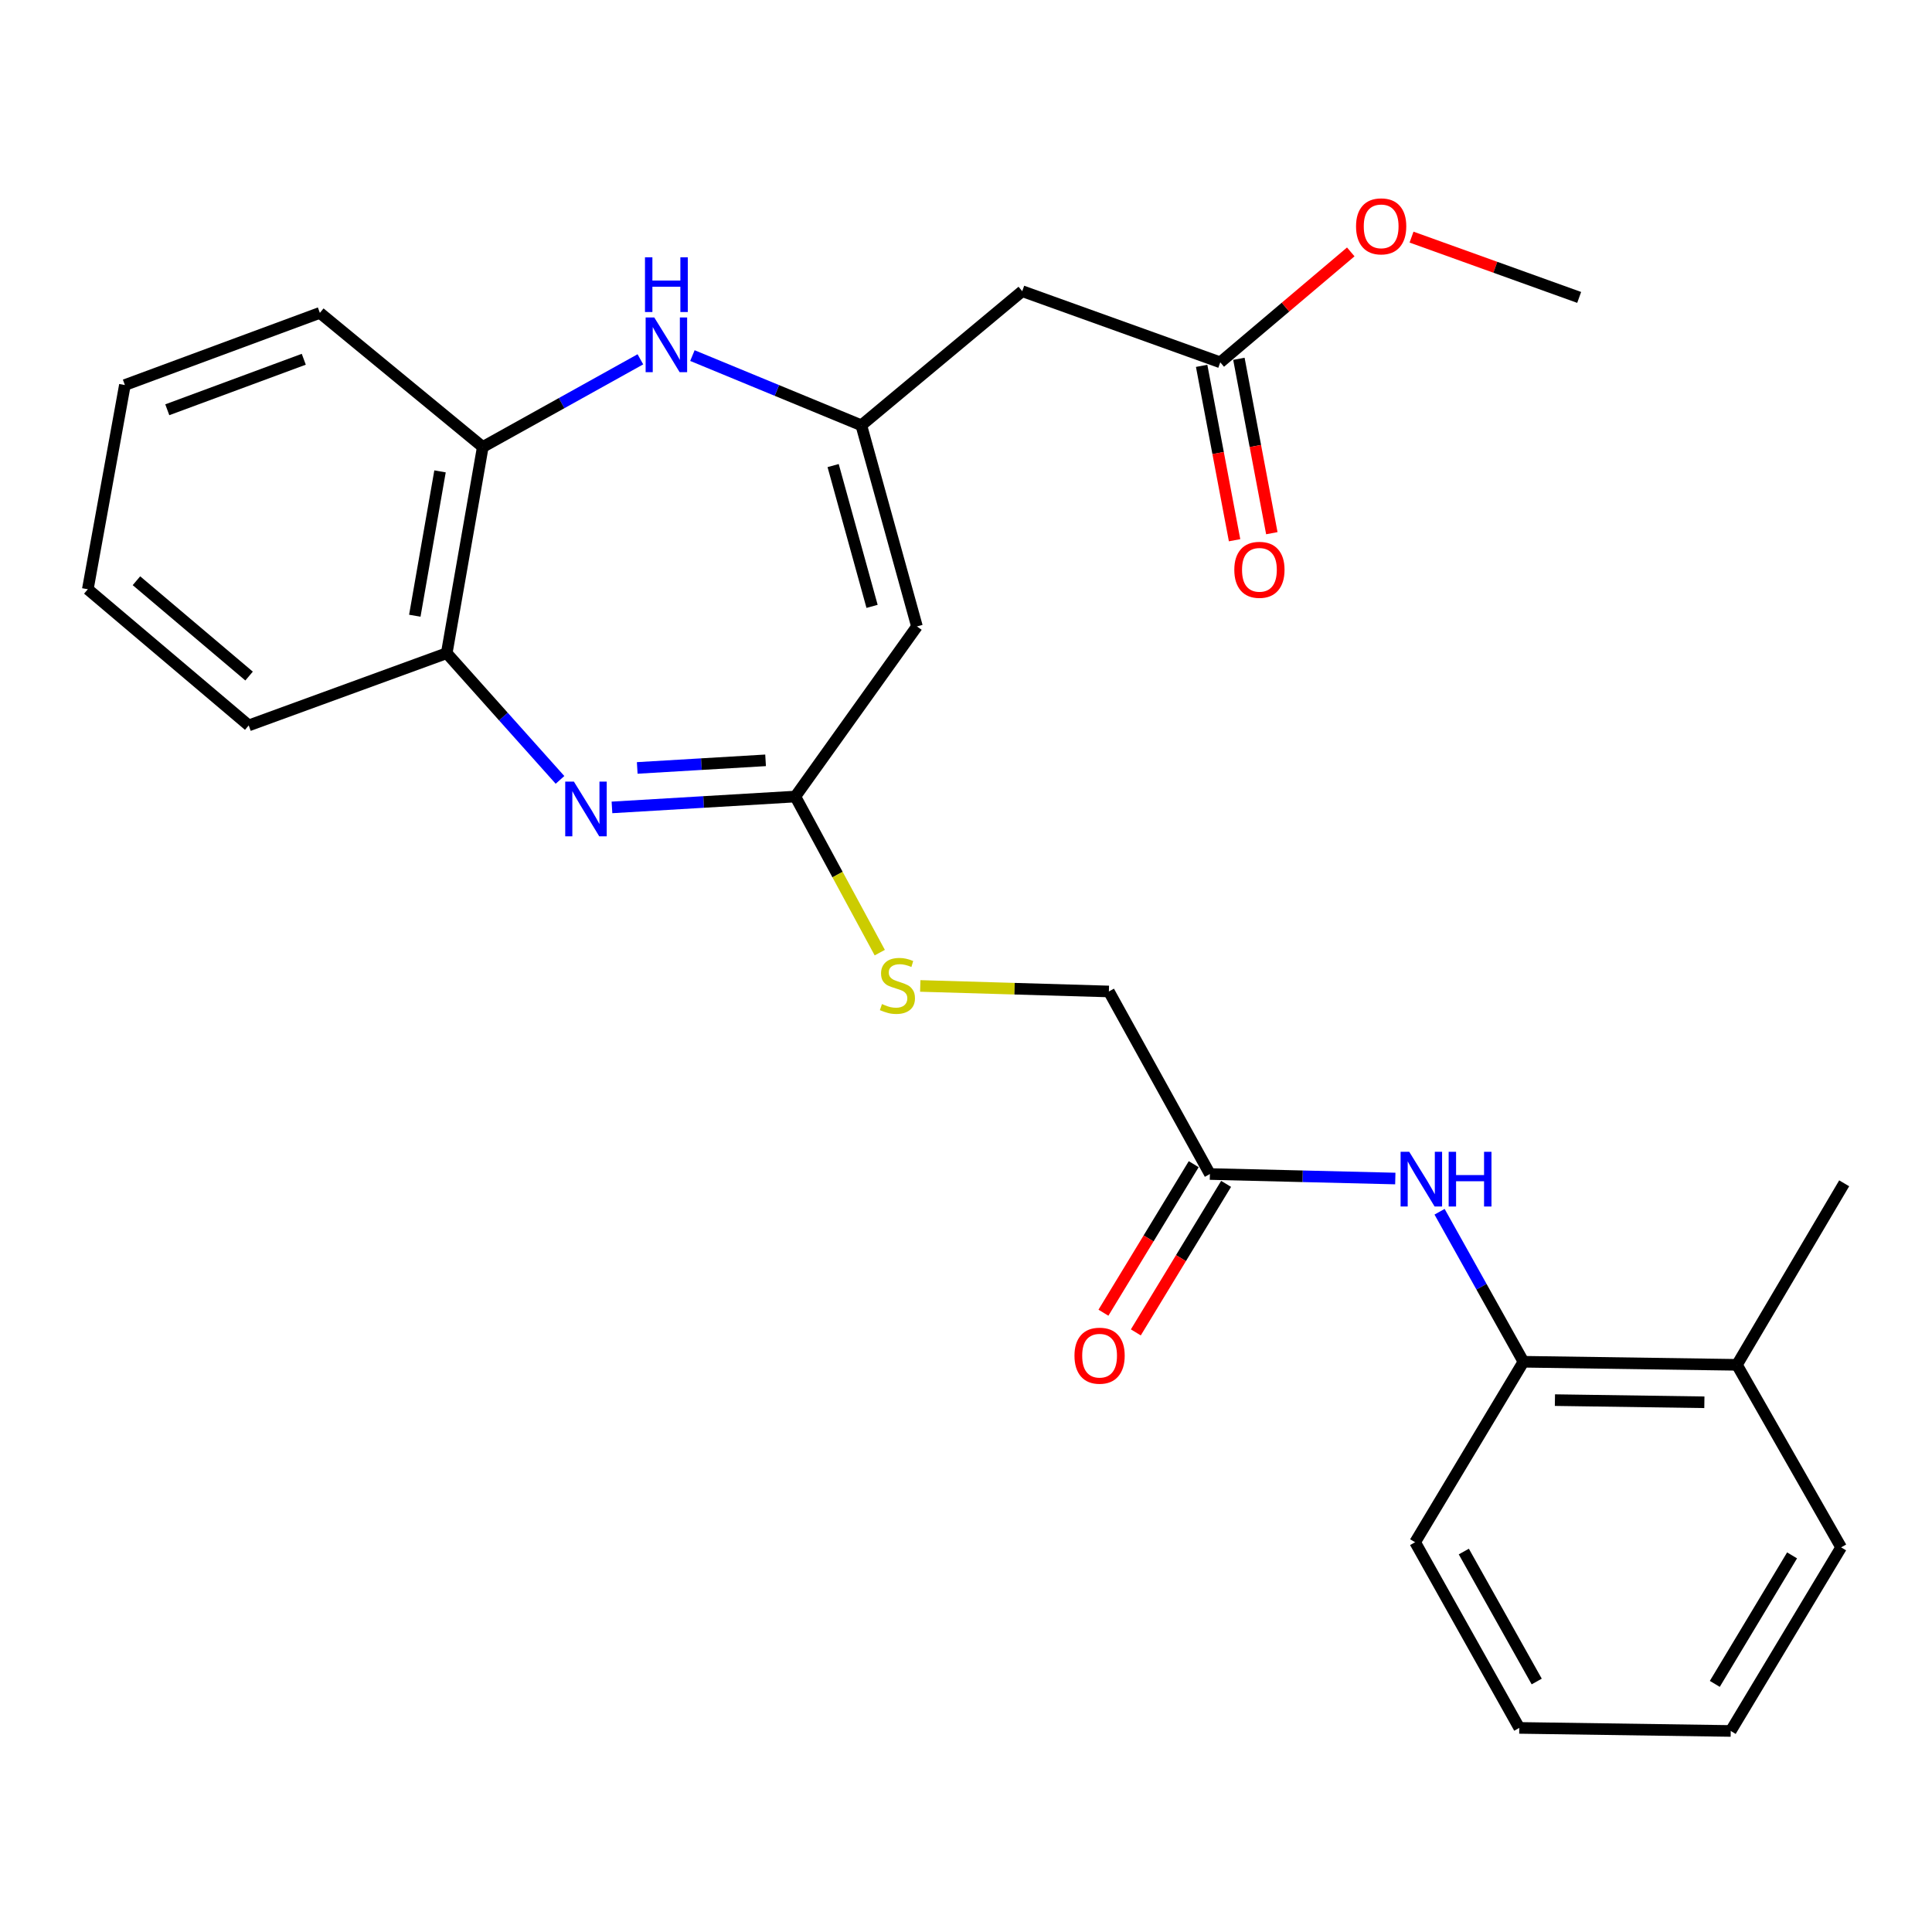 <?xml version='1.0' encoding='iso-8859-1'?>
<svg version='1.1' baseProfile='full'
              xmlns='http://www.w3.org/2000/svg'
                      xmlns:rdkit='http://www.rdkit.org/xml'
                      xmlns:xlink='http://www.w3.org/1999/xlink'
                  xml:space='preserve'
width='1000px' height='1000px' viewBox='0 0 1000 1000'>
<!-- END OF HEADER -->
<rect style='opacity:1.0;fill:#FFFFFF;stroke:none' width='1000' height='1000' x='0' y='0'> </rect>
<path class='bond-2' d='M 316.753,417.914 L 364.205,415.102' style='fill:none;fill-rule:evenodd;stroke:#0000FF;stroke-width:6px;stroke-linecap:butt;stroke-linejoin:miter;stroke-opacity:1' />
<path class='bond-2' d='M 364.205,415.102 L 411.657,412.29' style='fill:none;fill-rule:evenodd;stroke:#000000;stroke-width:6px;stroke-linecap:butt;stroke-linejoin:miter;stroke-opacity:1' />
<path class='bond-2' d='M 329.828,397.483 L 363.044,395.514' style='fill:none;fill-rule:evenodd;stroke:#0000FF;stroke-width:6px;stroke-linecap:butt;stroke-linejoin:miter;stroke-opacity:1' />
<path class='bond-2' d='M 363.044,395.514 L 396.261,393.546' style='fill:none;fill-rule:evenodd;stroke:#000000;stroke-width:6px;stroke-linecap:butt;stroke-linejoin:miter;stroke-opacity:1' />
<path class='bond-5' d='M 289.856,403.671 L 260.544,370.879' style='fill:none;fill-rule:evenodd;stroke:#0000FF;stroke-width:6px;stroke-linecap:butt;stroke-linejoin:miter;stroke-opacity:1' />
<path class='bond-5' d='M 260.544,370.879 L 231.232,338.086' style='fill:none;fill-rule:evenodd;stroke:#000000;stroke-width:6px;stroke-linecap:butt;stroke-linejoin:miter;stroke-opacity:1' />
<path class='bond-0' d='M 445.821,220.136 L 474.611,324.242' style='fill:none;fill-rule:evenodd;stroke:#000000;stroke-width:6px;stroke-linecap:butt;stroke-linejoin:miter;stroke-opacity:1' />
<path class='bond-0' d='M 431.228,240.982 L 451.38,313.856' style='fill:none;fill-rule:evenodd;stroke:#000000;stroke-width:6px;stroke-linecap:butt;stroke-linejoin:miter;stroke-opacity:1' />
<path class='bond-4' d='M 445.821,220.136 L 529.106,150.717' style='fill:none;fill-rule:evenodd;stroke:#000000;stroke-width:6px;stroke-linecap:butt;stroke-linejoin:miter;stroke-opacity:1' />
<path class='bond-27' d='M 445.821,220.136 L 402.105,202.094' style='fill:none;fill-rule:evenodd;stroke:#000000;stroke-width:6px;stroke-linecap:butt;stroke-linejoin:miter;stroke-opacity:1' />
<path class='bond-27' d='M 402.105,202.094 L 358.389,184.052' style='fill:none;fill-rule:evenodd;stroke:#0000FF;stroke-width:6px;stroke-linecap:butt;stroke-linejoin:miter;stroke-opacity:1' />
<path class='bond-1' d='M 474.611,324.242 L 411.657,412.29' style='fill:none;fill-rule:evenodd;stroke:#000000;stroke-width:6px;stroke-linecap:butt;stroke-linejoin:miter;stroke-opacity:1' />
<path class='bond-11' d='M 411.657,412.29 L 433.511,452.685' style='fill:none;fill-rule:evenodd;stroke:#000000;stroke-width:6px;stroke-linecap:butt;stroke-linejoin:miter;stroke-opacity:1' />
<path class='bond-11' d='M 433.511,452.685 L 455.365,493.079' style='fill:none;fill-rule:evenodd;stroke:#CCCC00;stroke-width:6px;stroke-linecap:butt;stroke-linejoin:miter;stroke-opacity:1' />
<path class='bond-3' d='M 331.461,185.979 L 290.673,208.666' style='fill:none;fill-rule:evenodd;stroke:#0000FF;stroke-width:6px;stroke-linecap:butt;stroke-linejoin:miter;stroke-opacity:1' />
<path class='bond-3' d='M 290.673,208.666 L 249.884,231.353' style='fill:none;fill-rule:evenodd;stroke:#000000;stroke-width:6px;stroke-linecap:butt;stroke-linejoin:miter;stroke-opacity:1' />
<path class='bond-9' d='M 529.106,150.717 L 631.61,187.541' style='fill:none;fill-rule:evenodd;stroke:#000000;stroke-width:6px;stroke-linecap:butt;stroke-linejoin:miter;stroke-opacity:1' />
<path class='bond-6' d='M 231.232,338.086 L 249.884,231.353' style='fill:none;fill-rule:evenodd;stroke:#000000;stroke-width:6px;stroke-linecap:butt;stroke-linejoin:miter;stroke-opacity:1' />
<path class='bond-6' d='M 214.701,318.698 L 227.757,243.985' style='fill:none;fill-rule:evenodd;stroke:#000000;stroke-width:6px;stroke-linecap:butt;stroke-linejoin:miter;stroke-opacity:1' />
<path class='bond-17' d='M 231.232,338.086 L 128.739,375.477' style='fill:none;fill-rule:evenodd;stroke:#000000;stroke-width:6px;stroke-linecap:butt;stroke-linejoin:miter;stroke-opacity:1' />
<path class='bond-18' d='M 249.884,231.353 L 165.563,161.945' style='fill:none;fill-rule:evenodd;stroke:#000000;stroke-width:6px;stroke-linecap:butt;stroke-linejoin:miter;stroke-opacity:1' />
<path class='bond-7' d='M 722.206,610.004 L 674.226,608.838' style='fill:none;fill-rule:evenodd;stroke:#0000FF;stroke-width:6px;stroke-linecap:butt;stroke-linejoin:miter;stroke-opacity:1' />
<path class='bond-7' d='M 674.226,608.838 L 626.246,607.672' style='fill:none;fill-rule:evenodd;stroke:#000000;stroke-width:6px;stroke-linecap:butt;stroke-linejoin:miter;stroke-opacity:1' />
<path class='bond-10' d='M 745.115,627.199 L 766.823,666.022' style='fill:none;fill-rule:evenodd;stroke:#0000FF;stroke-width:6px;stroke-linecap:butt;stroke-linejoin:miter;stroke-opacity:1' />
<path class='bond-10' d='M 766.823,666.022 L 788.532,704.845' style='fill:none;fill-rule:evenodd;stroke:#000000;stroke-width:6px;stroke-linecap:butt;stroke-linejoin:miter;stroke-opacity:1' />
<path class='bond-8' d='M 626.246,607.672 L 573.953,513.181' style='fill:none;fill-rule:evenodd;stroke:#000000;stroke-width:6px;stroke-linecap:butt;stroke-linejoin:miter;stroke-opacity:1' />
<path class='bond-12' d='M 617.862,602.576 L 594.499,641.015' style='fill:none;fill-rule:evenodd;stroke:#000000;stroke-width:6px;stroke-linecap:butt;stroke-linejoin:miter;stroke-opacity:1' />
<path class='bond-12' d='M 594.499,641.015 L 571.136,679.454' style='fill:none;fill-rule:evenodd;stroke:#FF0000;stroke-width:6px;stroke-linecap:butt;stroke-linejoin:miter;stroke-opacity:1' />
<path class='bond-12' d='M 634.63,612.768 L 611.267,651.206' style='fill:none;fill-rule:evenodd;stroke:#000000;stroke-width:6px;stroke-linecap:butt;stroke-linejoin:miter;stroke-opacity:1' />
<path class='bond-12' d='M 611.267,651.206 L 587.904,689.645' style='fill:none;fill-rule:evenodd;stroke:#FF0000;stroke-width:6px;stroke-linecap:butt;stroke-linejoin:miter;stroke-opacity:1' />
<path class='bond-13' d='M 621.969,189.362 L 630.492,234.492' style='fill:none;fill-rule:evenodd;stroke:#000000;stroke-width:6px;stroke-linecap:butt;stroke-linejoin:miter;stroke-opacity:1' />
<path class='bond-13' d='M 630.492,234.492 L 639.014,279.623' style='fill:none;fill-rule:evenodd;stroke:#FF0000;stroke-width:6px;stroke-linecap:butt;stroke-linejoin:miter;stroke-opacity:1' />
<path class='bond-13' d='M 641.25,185.721 L 649.773,230.851' style='fill:none;fill-rule:evenodd;stroke:#000000;stroke-width:6px;stroke-linecap:butt;stroke-linejoin:miter;stroke-opacity:1' />
<path class='bond-13' d='M 649.773,230.851 L 658.296,275.981' style='fill:none;fill-rule:evenodd;stroke:#FF0000;stroke-width:6px;stroke-linecap:butt;stroke-linejoin:miter;stroke-opacity:1' />
<path class='bond-16' d='M 631.61,187.541 L 665.383,158.963' style='fill:none;fill-rule:evenodd;stroke:#000000;stroke-width:6px;stroke-linecap:butt;stroke-linejoin:miter;stroke-opacity:1' />
<path class='bond-16' d='M 665.383,158.963 L 699.156,130.384' style='fill:none;fill-rule:evenodd;stroke:#FF0000;stroke-width:6px;stroke-linecap:butt;stroke-linejoin:miter;stroke-opacity:1' />
<path class='bond-14' d='M 788.532,704.845 L 899.037,706.436' style='fill:none;fill-rule:evenodd;stroke:#000000;stroke-width:6px;stroke-linecap:butt;stroke-linejoin:miter;stroke-opacity:1' />
<path class='bond-14' d='M 804.825,724.703 L 882.178,725.818' style='fill:none;fill-rule:evenodd;stroke:#000000;stroke-width:6px;stroke-linecap:butt;stroke-linejoin:miter;stroke-opacity:1' />
<path class='bond-19' d='M 788.532,704.845 L 732.467,798.257' style='fill:none;fill-rule:evenodd;stroke:#000000;stroke-width:6px;stroke-linecap:butt;stroke-linejoin:miter;stroke-opacity:1' />
<path class='bond-15' d='M 476.323,510.322 L 525.138,511.751' style='fill:none;fill-rule:evenodd;stroke:#CCCC00;stroke-width:6px;stroke-linecap:butt;stroke-linejoin:miter;stroke-opacity:1' />
<path class='bond-15' d='M 525.138,511.751 L 573.953,513.181' style='fill:none;fill-rule:evenodd;stroke:#000000;stroke-width:6px;stroke-linecap:butt;stroke-linejoin:miter;stroke-opacity:1' />
<path class='bond-20' d='M 899.037,706.436 L 954.545,612.479' style='fill:none;fill-rule:evenodd;stroke:#000000;stroke-width:6px;stroke-linecap:butt;stroke-linejoin:miter;stroke-opacity:1' />
<path class='bond-21' d='M 899.037,706.436 L 952.965,800.917' style='fill:none;fill-rule:evenodd;stroke:#000000;stroke-width:6px;stroke-linecap:butt;stroke-linejoin:miter;stroke-opacity:1' />
<path class='bond-22' d='M 730.607,122.732 L 773.991,138.338' style='fill:none;fill-rule:evenodd;stroke:#FF0000;stroke-width:6px;stroke-linecap:butt;stroke-linejoin:miter;stroke-opacity:1' />
<path class='bond-22' d='M 773.991,138.338 L 817.376,153.944' style='fill:none;fill-rule:evenodd;stroke:#000000;stroke-width:6px;stroke-linecap:butt;stroke-linejoin:miter;stroke-opacity:1' />
<path class='bond-24' d='M 128.739,375.477 L 45.455,304.99' style='fill:none;fill-rule:evenodd;stroke:#000000;stroke-width:6px;stroke-linecap:butt;stroke-linejoin:miter;stroke-opacity:1' />
<path class='bond-24' d='M 128.923,349.926 L 70.624,300.585' style='fill:none;fill-rule:evenodd;stroke:#000000;stroke-width:6px;stroke-linecap:butt;stroke-linejoin:miter;stroke-opacity:1' />
<path class='bond-28' d='M 165.563,161.945 L 64.641,199.293' style='fill:none;fill-rule:evenodd;stroke:#000000;stroke-width:6px;stroke-linecap:butt;stroke-linejoin:miter;stroke-opacity:1' />
<path class='bond-28' d='M 157.235,185.95 L 86.589,212.093' style='fill:none;fill-rule:evenodd;stroke:#000000;stroke-width:6px;stroke-linecap:butt;stroke-linejoin:miter;stroke-opacity:1' />
<path class='bond-25' d='M 732.467,798.257 L 786.373,894.361' style='fill:none;fill-rule:evenodd;stroke:#000000;stroke-width:6px;stroke-linecap:butt;stroke-linejoin:miter;stroke-opacity:1' />
<path class='bond-25' d='M 757.667,803.073 L 795.401,870.346' style='fill:none;fill-rule:evenodd;stroke:#000000;stroke-width:6px;stroke-linecap:butt;stroke-linejoin:miter;stroke-opacity:1' />
<path class='bond-29' d='M 952.965,800.917 L 895.821,895.942' style='fill:none;fill-rule:evenodd;stroke:#000000;stroke-width:6px;stroke-linecap:butt;stroke-linejoin:miter;stroke-opacity:1' />
<path class='bond-29' d='M 927.577,805.058 L 887.577,871.576' style='fill:none;fill-rule:evenodd;stroke:#000000;stroke-width:6px;stroke-linecap:butt;stroke-linejoin:miter;stroke-opacity:1' />
<path class='bond-23' d='M 64.641,199.293 L 45.455,304.99' style='fill:none;fill-rule:evenodd;stroke:#000000;stroke-width:6px;stroke-linecap:butt;stroke-linejoin:miter;stroke-opacity:1' />
<path class='bond-26' d='M 786.373,894.361 L 895.821,895.942' style='fill:none;fill-rule:evenodd;stroke:#000000;stroke-width:6px;stroke-linecap:butt;stroke-linejoin:miter;stroke-opacity:1' />
<path  class='atom-0' d='M 297.04 404.551
L 306.32 419.551
Q 307.24 421.031, 308.72 423.711
Q 310.2 426.391, 310.28 426.551
L 310.28 404.551
L 314.04 404.551
L 314.04 432.871
L 310.16 432.871
L 300.2 416.471
Q 299.04 414.551, 297.8 412.351
Q 296.6 410.151, 296.24 409.471
L 296.24 432.871
L 292.56 432.871
L 292.56 404.551
L 297.04 404.551
' fill='#0000FF'/>
<path  class='atom-4' d='M 338.66 164.333
L 347.94 179.333
Q 348.86 180.813, 350.34 183.493
Q 351.82 186.173, 351.9 186.333
L 351.9 164.333
L 355.66 164.333
L 355.66 192.653
L 351.78 192.653
L 341.82 176.253
Q 340.66 174.333, 339.42 172.133
Q 338.22 169.933, 337.86 169.253
L 337.86 192.653
L 334.18 192.653
L 334.18 164.333
L 338.66 164.333
' fill='#0000FF'/>
<path  class='atom-4' d='M 333.84 133.181
L 337.68 133.181
L 337.68 145.221
L 352.16 145.221
L 352.16 133.181
L 356 133.181
L 356 161.501
L 352.16 161.501
L 352.16 148.421
L 337.68 148.421
L 337.68 161.501
L 333.84 161.501
L 333.84 133.181
' fill='#0000FF'/>
<path  class='atom-8' d='M 729.423 596.172
L 738.703 611.172
Q 739.623 612.652, 741.103 615.332
Q 742.583 618.012, 742.663 618.172
L 742.663 596.172
L 746.423 596.172
L 746.423 624.492
L 742.543 624.492
L 732.583 608.092
Q 731.423 606.172, 730.183 603.972
Q 728.983 601.772, 728.623 601.092
L 728.623 624.492
L 724.943 624.492
L 724.943 596.172
L 729.423 596.172
' fill='#0000FF'/>
<path  class='atom-8' d='M 749.823 596.172
L 753.663 596.172
L 753.663 608.212
L 768.143 608.212
L 768.143 596.172
L 771.983 596.172
L 771.983 624.492
L 768.143 624.492
L 768.143 611.412
L 753.663 611.412
L 753.663 624.492
L 749.823 624.492
L 749.823 596.172
' fill='#0000FF'/>
<path  class='atom-12' d='M 456.506 519.696
Q 456.826 519.816, 458.146 520.376
Q 459.466 520.936, 460.906 521.296
Q 462.386 521.616, 463.826 521.616
Q 466.506 521.616, 468.066 520.336
Q 469.626 519.016, 469.626 516.736
Q 469.626 515.176, 468.826 514.216
Q 468.066 513.256, 466.866 512.736
Q 465.666 512.216, 463.666 511.616
Q 461.146 510.856, 459.626 510.136
Q 458.146 509.416, 457.066 507.896
Q 456.026 506.376, 456.026 503.816
Q 456.026 500.256, 458.426 498.056
Q 460.866 495.856, 465.666 495.856
Q 468.946 495.856, 472.666 497.416
L 471.746 500.496
Q 468.346 499.096, 465.786 499.096
Q 463.026 499.096, 461.506 500.256
Q 459.986 501.376, 460.026 503.336
Q 460.026 504.856, 460.786 505.776
Q 461.586 506.696, 462.706 507.216
Q 463.866 507.736, 465.786 508.336
Q 468.346 509.136, 469.866 509.936
Q 471.386 510.736, 472.466 512.376
Q 473.586 513.976, 473.586 516.736
Q 473.586 520.656, 470.946 522.776
Q 468.346 524.856, 463.986 524.856
Q 461.466 524.856, 459.546 524.296
Q 457.666 523.776, 455.426 522.856
L 456.506 519.696
' fill='#CCCC00'/>
<path  class='atom-13' d='M 556.146 701.698
Q 556.146 694.898, 559.506 691.098
Q 562.866 687.298, 569.146 687.298
Q 575.426 687.298, 578.786 691.098
Q 582.146 694.898, 582.146 701.698
Q 582.146 708.578, 578.746 712.498
Q 575.346 716.378, 569.146 716.378
Q 562.906 716.378, 559.506 712.498
Q 556.146 708.618, 556.146 701.698
M 569.146 713.178
Q 573.466 713.178, 575.786 710.298
Q 578.146 707.378, 578.146 701.698
Q 578.146 696.138, 575.786 693.338
Q 573.466 690.498, 569.146 690.498
Q 564.826 690.498, 562.466 693.298
Q 560.146 696.098, 560.146 701.698
Q 560.146 707.418, 562.466 710.298
Q 564.826 713.178, 569.146 713.178
' fill='#FF0000'/>
<path  class='atom-14' d='M 638.875 294.932
Q 638.875 288.132, 642.235 284.332
Q 645.595 280.532, 651.875 280.532
Q 658.155 280.532, 661.515 284.332
Q 664.875 288.132, 664.875 294.932
Q 664.875 301.812, 661.475 305.732
Q 658.075 309.612, 651.875 309.612
Q 645.635 309.612, 642.235 305.732
Q 638.875 301.852, 638.875 294.932
M 651.875 306.412
Q 656.195 306.412, 658.515 303.532
Q 660.875 300.612, 660.875 294.932
Q 660.875 289.372, 658.515 286.572
Q 656.195 283.732, 651.875 283.732
Q 647.555 283.732, 645.195 286.532
Q 642.875 289.332, 642.875 294.932
Q 642.875 300.652, 645.195 303.532
Q 647.555 306.412, 651.875 306.412
' fill='#FF0000'/>
<path  class='atom-17' d='M 701.884 117.156
Q 701.884 110.356, 705.244 106.556
Q 708.604 102.756, 714.884 102.756
Q 721.164 102.756, 724.524 106.556
Q 727.884 110.356, 727.884 117.156
Q 727.884 124.036, 724.484 127.956
Q 721.084 131.836, 714.884 131.836
Q 708.644 131.836, 705.244 127.956
Q 701.884 124.076, 701.884 117.156
M 714.884 128.636
Q 719.204 128.636, 721.524 125.756
Q 723.884 122.836, 723.884 117.156
Q 723.884 111.596, 721.524 108.796
Q 719.204 105.956, 714.884 105.956
Q 710.564 105.956, 708.204 108.756
Q 705.884 111.556, 705.884 117.156
Q 705.884 122.876, 708.204 125.756
Q 710.564 128.636, 714.884 128.636
' fill='#FF0000'/>
</svg>
